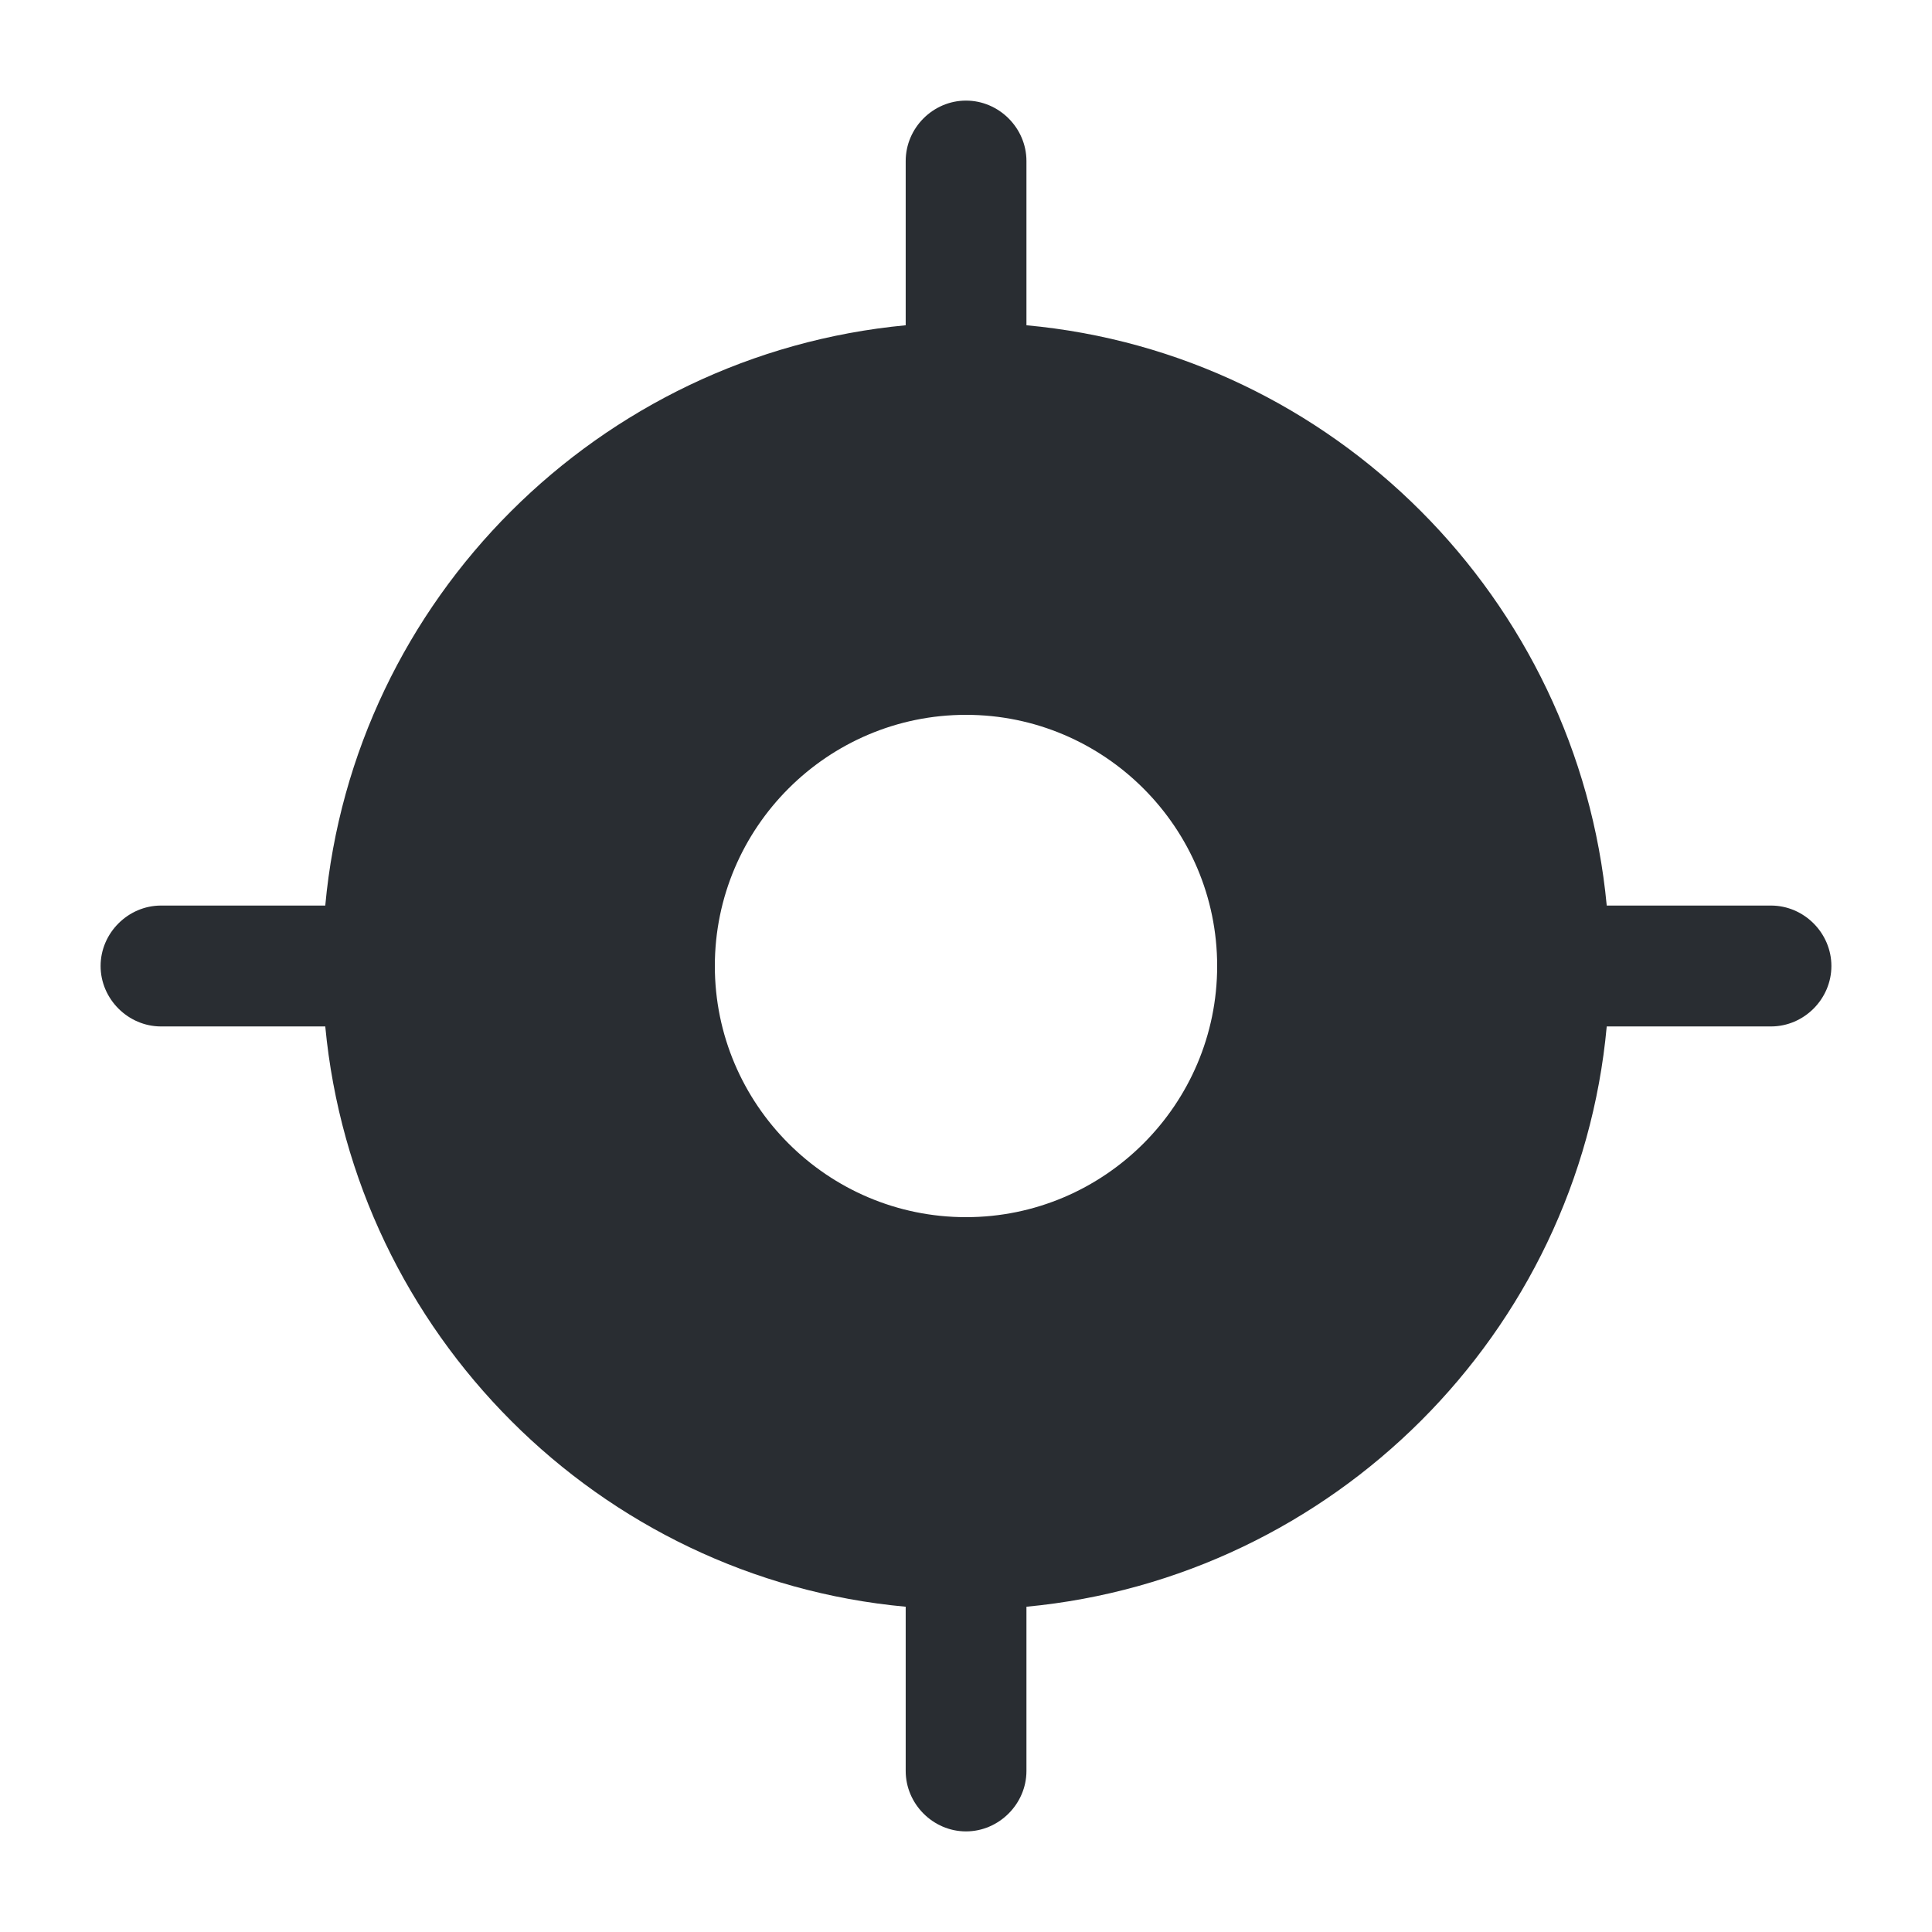 <svg width="14" height="14" viewBox="0 0 14 14" fill="none" xmlns="http://www.w3.org/2000/svg">
<path d="M12.833 6.562H11.643C11.433 4.34 9.66 2.561 7.438 2.357V1.167C7.438 0.927 7.239 0.729 7 0.729C6.761 0.729 6.563 0.927 6.563 1.167V2.357C4.34 2.567 2.561 4.34 2.357 6.562H1.167C0.928 6.562 0.729 6.761 0.729 7C0.729 7.239 0.928 7.438 1.167 7.438H2.357C2.567 9.66 4.34 11.439 6.563 11.643V12.833C6.563 13.072 6.761 13.271 7 13.271C7.239 13.271 7.438 13.072 7.438 12.833V11.643C9.66 11.433 11.439 9.66 11.643 7.438H12.833C13.073 7.438 13.271 7.239 13.271 7C13.271 6.761 13.073 6.562 12.833 6.562ZM7 8.82C5.997 8.82 5.18 8.003 5.18 7C5.18 5.997 5.997 5.18 7 5.18C8.003 5.18 8.82 5.997 8.82 7C8.82 8.003 8.003 8.82 7 8.82Z" fill="#292D32"/>
</svg>
